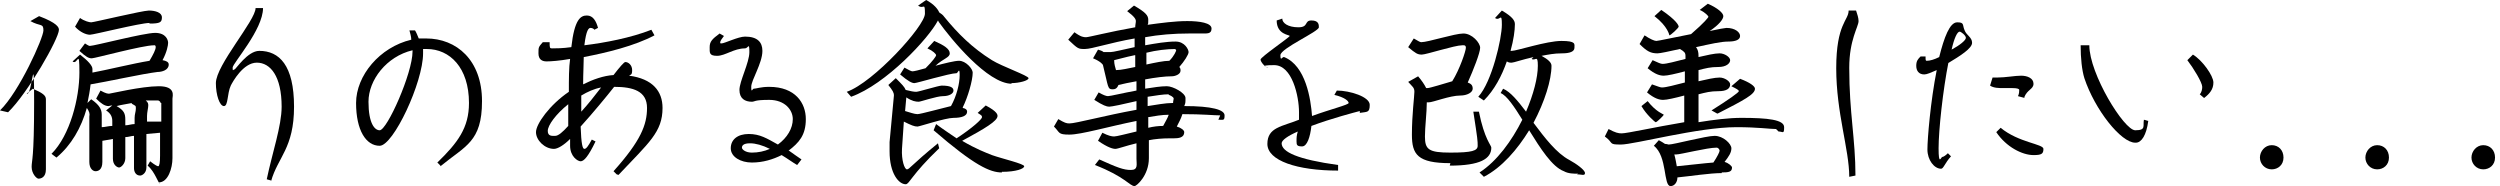 <?xml version="1.0" encoding="UTF-8"?>
<svg id="_レイヤー_1" data-name="レイヤー_1" xmlns="http://www.w3.org/2000/svg" version="1.1" viewBox="0 0 403 30">
  <!-- Generator: Adobe Illustrator 29.3.1, SVG Export Plug-In . SVG Version: 2.1.0 Build 151)  -->
  <path d="M1.3,18.1l-1.3-.3c3.1-3,7-11.7,7-12.9s-.5-.6-2.1-1.5l1.4-.8c2.9,1.1,3.2,1.8,3.2,2.2,0,1.4-5,10.2-8.2,13.3ZM6.2,28.8c-.3,0-1.1-.8-1.1-1.9s.4-1.1.4-10.5-.3-.8-1.2-1.3l1-.8c1.6.7,2.1,1.1,2.1,1.7v11.3c0,1.3-.8,1.5-1.2,1.5ZM25.8,29.6c-.3,0-.8-1.9-2-2.9l.4-.7c.9.7,1.2.8,1.3.8.2,0,.3-.6.3-1.7v-3.7l-2.2.2v5.4c0,.9-.7,1.3-1,1.3-.7,0-1-.6-1-1.2v-5.2c-.4,0-.9.2-1.4.2v3.4c0,.9-.7,1.5-1,1.5s-1-.4-1-1.4,0-.7,0-3.2c-.6.1-1.2.2-1.7.3v3.4c0,1.3-.7,1.5-1.1,1.5s-1-.4-1-1.5v-7.3c.1-.5,0-.8-.4-1.4-.9,3.2-2.5,6-4.9,8l-.8-.6c3-3,4.5-9,4.5-13.1s-.3-1.1-1.1-1.8l1.2-1.1c1.3,1,2,1.8,2,2.3v.6c2.2-.4,6.7-1.5,9.2-1.9.6-1,1-1.8,1-2.2s-.3-.3-.3-.3c-1.8,0-9.5,2.1-10,2.1s-.9-.2-2-1.2l.9-1.2c.6.4.7.4.8.4.7,0,8.7-2.1,10.5-2.1s2.1,1.2,2.1,1.6-.2,1.5-.9,2.8c.6.1,1,.3,1,.7,0,.9-1.1,1.2-1.8,1.2-2.5.3-8.3,1.6-10.8,2-.1,1-.3,2-.5,3l.6-.6c1.3.9,1.7,1.6,1.7,2.5v2c.5,0,1.1-.2,1.7-.2v-.8c0-.6-.2-1.2-1-1.7l1-.8c-.3,0-.5.1-.6.1-.6,0-1.2-.4-2-1.2l.7-1.3c.9.5,1.2.5,1.4.5s5.2-1.2,8-1.2,2.2,1.6,2.2,2v9.6c0,1.6-.7,3.9-2.2,3.9ZM24.1,3.7c-1.5,0-9,1.9-9.6,1.9s-1.6-.4-2.4-1.3l.8-1.4c.7.5,1.5.7,1.8.7.4,0,8.3-1.9,9.3-1.9s2.1.3,2.1,1.1-.3,1-2,1ZM21.3,16.6c-1,.2-1.8.3-2.5.5,1.2.7,1.4,1.2,1.4,2.2v.9c.5,0,1-.2,1.5-.2v-1c0-.6.2-1,.2-1.5s0-.4-.7-.8ZM25.9,16.6c0-.2-.3-.4-.4-.4-.7,0-1.3,0-2,0,.4.3.4.6.4.8,0,.4-.2,1.1-.2,1.7v.9c.5,0,.9,0,1.2,0,.4,0,.7,0,1.1,0v-3Z"/>
  <path d="M43.7,29.1l-.7-.2c.9-4.3,2.4-8.6,2.4-11.7,0-4.9-1.8-7.1-4-7.1s-3.9,3.1-4.2,3.7c-.6,1.3-.4,3.3-1.1,3.3s-1.3-1.8-1.3-3.7c0-2.9,6.4-10.1,6.4-12.1h1.2c0,3.5-4.9,8.9-4.9,9.6s.1.3.3.3,2.1-3,4-3c3.2,0,5.6,2.3,5.6,9s-2.6,8.1-3.7,12Z"/>
  <path d="M71,26.7l-.5-.5c3.3-3.2,5.1-5.6,5.1-9.6,0-5.7-3.1-8.7-6.8-8.7s-.4,0-.6,0c0,.2,0,.5,0,.7,0,4.7-4.8,14.9-7,14.9s-3.8-2.5-3.8-6.9,3.8-9,8.9-10.2c0-.5-.2-1.1-.3-1.5h.9c.2.3.4.8.6,1.3.4,0,.8,0,1.2,0,4.9,0,9,3.5,9,10.1s-2.7,7.2-6.7,10.5ZM66.5,8.1c-4.2,1-7.1,4.8-7.1,8.3s1,4.6,1.8,4.6c1.2,0,5.3-9.2,5.3-12.7v-.2Z"/>
  <path d="M99.4,28.1l-.5-.5c4.4-4.9,5.4-7.5,5.4-10.2s-2.2-3.4-5.3-3.4c-1.1,1.4-3.4,4.2-5.4,6.4.1,2.8.3,3.6.6,3.6s.6-.4,1.2-1.5l.6.3c-1.2,2.5-1.9,3.2-2.4,3.2s-1.7-.8-1.7-2.5,0-.5,0-1.1c-1,1-2,1.6-2.6,1.6-1.5,0-2.9-1.4-2.9-2.7s2.2-4.4,5.3-6.5c0-2.1,0-3.9.2-5.3-1.7.3-3.1.4-3.8.4s-1.3-.3-1.3-1.3,0-1,.7-1.8h1.1c0,.9,0,1,.4,1,.6,0,1.7,0,3.1-.2.5-4.5,1.5-5.1,2.5-5.1s1.5.9,1.8,2l-.6.3c0-.1-.3-.3-.6-.3s-.7.3-1,2.8c3.3-.4,7.5-1.2,10.8-2.5l.5.9c-3.2,1.7-7.7,2.8-11.4,3.5,0,1.1-.1,2.6-.1,4.4,1.6-.8,3.3-1.4,4.9-1.5,1-1.3,1.7-2.1,1.9-2.1.5,0,1.1.5,1.1,1.3s-.2.7-.5.9c3.8.5,5.4,2.5,5.4,5.2,0,3.9-2.2,5.6-7.1,10.8ZM91.6,16.8c-2,1.6-3.3,3.4-3.3,4.3s.7.8,1.2.8,1.2-.6,2.1-1.6c0-.9,0-2,0-3.5ZM93.7,15.4v2.6c1.1-1.2,2.2-2.6,3.2-3.9-1.1.2-2.2.7-3.2,1.3Z"/>
  <path d="M127.2,24.3c.7.5,1.4,1,2,1.4l-.7.9c-.7-.4-1.5-1-2.5-1.6-1.4.7-3,1.2-4.8,1.2s-3.4-.9-3.4-2.3,1.1-2.3,2.9-2.3,2.9.7,4.7,1.7c1.5-1.1,2.4-2.6,2.4-4.1s-1.3-3.1-3.8-3.1-2.3.3-2.8.3c-1.1,0-2-.5-2-1.9s1.6-4.4,1.6-6.1-.2-.6-.7-.6c-1.8,0-3.2,1.2-4.5,1.2s-1.2-.5-1.2-1.4.4-1.3,1.6-2.2l.7.4c-.3.4-.6.8-.6,1s0,.2.2.2c.5,0,2.7-1.1,3.8-1.1,2,0,2.8.9,2.8,2.3,0,2-1.8,4.7-1.8,5.8s.2.3.4.3c.4,0,1.1-.3,2.5-.3,4.2,0,5.9,2.6,5.9,5.2s-1.1,3.8-2.8,5.1ZM120.9,23.1c-1.1,0-1.3.4-1.3.7s.6.8,1.6.8,2-.2,2.9-.6c-1.2-.6-2.3-.9-3.2-.9Z"/>
  <path d="M163.1,13.5c-3.9,0-9.8-7.2-11.8-10,0,0,0-.1-.1-.2-1.5,2.9-8.4,10.3-14,12.3l-.7-.8c4.3-1.5,12.6-10.6,12.6-12.6s-.2-.6-1.1-1.3l1.3-.9c1.3.7,1.9,1.5,2.1,2,.3.2.6.4.8.7,2.2,2.7,4.5,5,7.7,7,1.6,1,5.9,2.5,5.9,2.9s-1.5.8-2.8.8ZM155.2,17.4c.5.1.7.3.7.6,0,.7-.9,1-2.2,1s-5.5,1.4-5.8,1.4c-.5,0-1-.2-2.2-.8l-.3,4.4c-.1,1.8.4,3.3.8,3.3s.7-.7,5-4.2l.2.8c-4.5,4.3-4.8,5.8-5.4,5.8-1.1,0-2.6-1.7-2.6-5.3s0-1,0-1.5l.7-7.5c0-.5-.2-.8-.9-1.7l1.2-1.1c1,1,1.4,1.4,1.6,1.9h0c.8.2,1.3.3,1.7.3s3.6-1,4.1-1c1.4,0,1.9.3,1.9.8s-.7.9-1.7.9-3.6.9-3.9.9c-.5,0-1.1-.1-2-.7l-.2,2.2c.7.2,1.5.5,2,.5s4.1-1,5.4-1.3c.9-1.6,1.4-3.6,1.4-5s-.3-.3-.5-.3c-1.1,0-6.4,1.6-6.8,1.6s-1-.3-2.3-1.4l.7-1.1c.7.4,1.1.6,1.3.6s1.1-.2,2.1-.5c1.1-1.1,1.7-1.9,1.7-2.1s-.5-.7-1.4-1.1l1.1-1.2c1.6.7,2.5,1.3,2.5,2s-1,.8-2.3,2c1.5-.4,3.1-.8,3.8-.8,1.1,0,2.2,1.3,2.2,1.9,0,1.3-.8,4-1.6,5.6ZM161.5,27.8c-1.9,0-4.4-1.1-11-6.8l.4-1c1.2.9,2.3,1.6,3.3,2.3,2.6-1.7,4.1-3.1,4.1-3.4s-.1-.3-.7-.7l1.3-1.2c1.9,1,1.9,1.5,1.9,1.7,0,.8-2,2-5.7,4,2.2,1.3,3.8,1.9,4.8,2.3,1.7.6,5.2,1.4,5.2,1.8s-1.3.9-3.6.9Z"/>
  <path d="M196.7,18.6c-1,0-2.8-.2-6.1-.2-.2.7-.6,1.4-.9,2,.7.2,1.2.6,1.2.9,0,.9-.9,1-1.7,1h-.7c-1.1,0-2.3.1-3.3.3,0,1.3,0,2.3,0,2.9,0,2.8-2,4.5-2.3,4.5-.8,0-1.5-1.5-6.4-3.4l.7-.9c2.9,1.3,3.9,1.7,5.1,1.7s.9-.9.9-1.8,0-1.1,0-2.5c-1.7.4-3,.9-3.4.9s-1.2-.2-2.8-1.3l.7-1.3c1,.5,1.5.6,1.9.6s1.9-.4,3.6-.8c0-.6,0-1.1,0-1.7-4.5.9-8.9,2.2-10.8,2.2s-1.5-.3-2.5-1.3l.7-1.2c1,.6,1.3.7,1.8.7,1,0,5.8-1.3,10.8-2.2,0-.5,0-.9,0-1.4-2.1.5-4,.9-4.4.9s-1-.2-2.4-1.1l.7-1.2c.7.4,1.2.6,1.5.6.4,0,2.4-.5,4.6-.9,0-.5,0-1,0-1.5-1.1.2-2.1.4-2.9.6-.2.5-.5.7-.9.7-.9,0-.7-.3-1.6-3.9,0-.1-.4-.6-1.6-1.1l.8-1.4c.3.1.7.2.9.4.6,0,.9,0,1.1,0,.5,0,2-.4,3.9-.8v-1.4c-4,.7-6.9,1.7-8,1.7s-1.1,0-2.7-1.5l1-1.2c1.1.8,1.5.8,1.9.8s3.9-.9,7.9-1.6c0-.4.1-.7.1-1s-.2-.7-1.4-1.6l1.1-.9c1.9,1.1,2.3,1.6,2.3,2.3s0,.5-.1.8c2.2-.3,4.4-.6,6.4-.6s3.9.3,3.9,1.2-.7.8-1.7.8-1.3,0-1.9,0c-2.5,0-4.9.2-7.1.6v1.3c1.7-.3,3.4-.6,4.9-.6s2.1,1.3,2.1,1.7-.7,1.5-1.5,2.4c.2.2.2.4.2.6,0,.6-.9.9-1.4.9-1.1,0-2.7.2-4.3.5,0,.5,0,1,0,1.5,1.3-.2,2.5-.4,3.5-.4s3,1.1,3,1.9,0,.8-.2,1.3c4.5,0,6.5.6,6.5,1.5s-.2.7-1,.7ZM182.9,8.9c-1.5.3-2.8.7-3.3.8,0,.7.2,1.2.3,1.6.9,0,2-.3,3.1-.5,0-.7,0-1.3,0-1.9ZM189.5,7.9c-1.4,0-3.1.2-4.7.6,0,.6,0,1.2,0,1.9,1.4-.3,2.8-.6,3.7-.6.8-.8,1.1-1.6,1.1-1.7s-.2-.2-.2-.2ZM188.4,15.2c-.9,0-2.1.2-3.4.4,0,.5,0,1,0,1.5,1.4-.2,2.8-.5,4.1-.5,0-.3.1-.6.1-.7,0-.3-.7-.6-.8-.6ZM185.1,18.9c0,.6,0,1.1,0,1.7.8-.2,1.6-.3,2.4-.3.3-.6.7-1.2.9-1.8-1.1,0-2.2.2-3.4.4Z"/>
  <path d="M219.2,17.9c-.8.2-4.6,1.2-7.8,2.4-.2,1.8-.7,3.3-1.5,3.3s-.9-.2-.9-.8,0-.9.2-1.6c-1.6.7-2.6,1.4-2.6,1.9,0,1.4,2.6,2.6,9.1,3.5v.9c-6.6,0-11.4-1.6-11.4-4.3s2.4-2.8,5.1-3.9c0-.4,0-.8,0-1.2,0-2.6-1.1-7.6-4-7.6s-.7.4-1,.4c-.4,0-1.2-.9-1.2-1.3s4.7-3.6,4.7-3.8-2.1-.2-2.1-2.5l.9-.3c0,.7.9,1.4,2.6,1.4s.9-1.1,2.1-1.1,1.2.7,1.2,1.1c0,.7-6.2,3.4-6.2,4.5s.3.2.6.3c3.5,1.4,4.3,6.8,4.5,9.5,3-1.1,5.9-1.8,5.9-2.1s-.6-.9-2.3-1.3l.4-.7c2.1,0,5.3,1,5.3,2.3s-.4,1.1-1.6,1.3Z"/>
  <path d="M233.8,26.3c-5.3,0-6.2-1.4-6.2-4.6s.4-6.2.4-6.9-.3-.8-1-1.6l1.6-.9c.6.7,1,1.3,1.3,1.9,0,0,.1,0,.2,0,.4,0,2.6-.7,4-1.1,1.2-1.9,2.2-4.9,2.2-5.4s-.4-.4-.6-.4c-1.2,0-5.8,1.5-6.5,1.5s-1-.2-2.2-1.2l.9-1.4c.7.4,1,.6,1.2.6,1.1,0,5.4-1.4,6.8-1.4s2.7,1.5,2.7,2.3-1.1,3.6-2,5.6c.5.2.8.4.8,1s-.9,1.1-2,1.1c-1.7,0-4.4,1.1-5.1,1.1s-.2,0-.3,0c0,1.6-.3,4-.3,5.5,0,2.1.6,2.6,4.1,2.6s4.4-.3,4.4-1.1,0-1-.7-5.5h.9c.9,4.5,2,5.4,2,5.8,0,1.8-1.8,2.9-6.7,2.9ZM254.4,28c-.7,0-1.6,0-2.3-.4-1.9-.7-3.8-3.7-5.6-6.6-1.9,3.1-4.4,6-7.3,7.5l-.7-.7c2.8-1.8,5.2-5.1,6.9-8.5-1.3-2.1-2.5-3.9-3.5-4.3l.4-.7c1.2.5,2.4,2,3.7,3.7,1.2-2.8,1.9-5.5,1.9-7.4s-.4-.7-1-1.1l.3-.3c-1.8.4-3.2.9-3.5.9s-.5,0-.8-.2c-.8,2.3-2,4.6-3.7,6.3l-.9-.6c2.2-2.4,3.8-9.4,3.8-11.6s-.3-.5-1.1-1.1l1.1-1.2c1.7,1,2.1,1.6,2.1,2.2,0,1-.2,2.5-.7,4.3,0,0,.2,0,.2,0,.8,0,5.6-1.6,8-1.6s2.1.5,2.1,1.1-.7.9-2,.9-2.2.2-3.3.4c1.1.6,1.6,1.1,1.6,1.6,0,2.3-1.1,5.8-2.9,9.2,1.8,2.4,3.7,4.9,5.8,6,1.1.6,2.5,1.6,2.5,2.1s-.6.2-1.3.2Z"/>
  <path d="M286.3,20.8c-1,0-2.9-.3-6.4-.3-6.1,0-16.5,2.8-18.6,2.8s-1.1-.2-2.6-1.3l.6-1.2c1.1.6,1.6.7,2.1.7.9,0,5.3-1,10.1-1.8v-4.3c-1.5.4-2.8.7-3.4.7s-1.4-.2-2.6-1.2l.8-1.3c.9.3,1.3.5,1.6.5.7,0,2.1-.4,3.7-.8v-1.8c-1.5.4-2.8.7-3.4.7s-1.4-.2-2.6-1.2l.8-1.3c.9.4,1.3.6,1.6.6.7,0,2.1-.4,3.7-.8v-.5c0-.5-.2-.7-.9-1.1-1.8.4-3.2.7-3.6.7-1.1,0-1.7-.3-2.9-1.5l.8-1.4c.9.6,1.6.9,1.9.9s3-.6,5.6-1.1c2.2-1.9,2.8-2.7,2.8-2.8s-.5-.7-1.4-1.1l1.3-1c1.6.7,2.5,1.5,2.5,2s-.7,1.4-2.2,2.4c1.4-.3,2.5-.5,2.7-.5,1.4,0,2.2.7,2.2,1.3s-.7.9-1.9.9-2.9.4-5.2.9c.3.4.4.8.4,1.4v.2c1.3-.3,2.6-.6,3.4-.6s1.7.6,1.7,1.1-.6,1.1-1.9,1.1-2,.2-3.2.5v1.8c1.3-.3,2.6-.6,3.4-.6s1.7.6,1.7,1.1c0,.7-.6,1.1-1.9,1.1s-2,.2-3.2.5v4.5c2.5-.4,4.9-.7,6.9-.7,4.3,0,6.9.3,6.9,1.5s-.2.7-.9.7ZM266.9,19.7c-.1,0-1.5-1.2-2.3-2.6l1-.8c1.4,1.8,2.6,2.1,2.6,2.2s-1.1,1.2-1.3,1.2ZM269.1,5.7c0,0-.2-1.4-2.4-3.1l1.1-1c2.5,1.7,2.8,2.5,2.8,2.7s-1.3,1.4-1.5,1.4ZM277.6,27.9c-2,0-5.1.5-7.2.7,0,.8-.5,1.4-1.1,1.4-1.2,0-.5-4.8-2.7-6.5l.8-.9c.4.2.7.4,1,.6.3,0,.5.1.6.1.8,0,6-1.4,7.4-1.4s2.7,1.3,2.7,2-.4,1.3-1.1,2.2c.7.2,1.2.7,1.2.9,0,.7-.5.8-1.7.8ZM276.7,23.8c-1.5,0-5.8,1.1-6.5,1.1s-.2,0-.3,0c.2.7.3,1.4.4,1.9,2.1-.2,4.5-.5,5.9-.6.6-.9,1-1.7,1-1.9s-.2-.5-.5-.5ZM276.8,18.3l-.9-.5c2.7-1.7,4.4-2.9,4.4-3.1s-.4-.4-1.2-.8l1.4-1.2c1.6.6,2.4,1.2,2.4,1.6,0,.9-1.7,1.8-6,4Z"/>
  <path d="M298.1,11c0,7.2,1,11.4,1,17.3l-1,.2c0-4.4-2.1-10.3-2.1-17.5s2-7.7,2-9.3h1.2c.2.6.4,1.2.4,1.7,0,.9-1.5,3-1.5,7.5Z"/>
  <path d="M314.1,10c-.9,4.5-1.6,11-1.6,13.9s.4,1.4.6,1.4.6-.3.9-.6l.5.5c-1,1.1-1.2,2-1.6,2-1.1,0-2.2-1.4-2.2-3.1s.5-7.8,1.5-12.8c-.9.4-1.6.7-2,.7-.9,0-1.3-.6-1.3-1.4s.3-1.1.7-1.5h.8c0,.6,0,.7.2.7.5,0,1.2-.2,2-.6.8-3.2,1.7-5.6,2.9-5.6s.8.4,1.2,1.3c.3.8,1.2,1.1,1.2,2s-1.9,2.1-3.9,3.3ZM315.9,5.1c-.4,0-.9,1.1-1.3,2.9,1.3-.7,2.3-1.5,2.3-1.9s-.8-1-1-1ZM326.4,15.8l-1.1-.3c.2-.4.2-.8.2-1,0-.2-.4-.3-1.1-.3s-.9,0-1.4,0c-.8,0-1.6,0-2.2-.4l.4-1.3c.2,0,.5,0,.7,0,1.4,0,2.9-.3,3.9-.3s2,.4,2,1.3-1,.9-1.5,2.2ZM327.8,25c-1.8,0-4.4-1.3-6-3.7l.7-.7c2.9,2.4,6.9,2.6,6.9,3.4s-.3,1-1.6,1Z"/>
  <path d="M344.2,23c-2.3,0-6.5-5.3-8.2-10.4-.4-1.3-.6-3.2-.6-5.3h1.4c0,4.6,5.6,13.7,7.4,13.7s1.2-.7,1.4-1.7l.7.2c-.3,2.3-1.1,3.5-2,3.5ZM355.3,15.8l-.7-.6c.3-.3.4-.8.4-1.2,0-.7-1.4-3-2.4-4.3l.9-.9c1.5.9,3.3,3.4,3.3,4.5s-.6,1.8-1.5,2.5Z"/>
  <path d="M366.2,27.3c-1.1,0-1.9-.9-1.9-1.9s.8-2,1.9-2,1.9.8,1.9,2-.9,1.9-1.9,1.9Z"/>
  <path d="M383.2,27.3c-1.1,0-1.9-.9-1.9-1.9s.8-2,1.9-2,1.9.8,1.9,2-.9,1.9-1.9,1.9Z"/>
  <path d="M400.3,27.3c-1.1,0-1.9-.9-1.9-1.9s.8-2,1.9-2,1.9.8,1.9,2-.9,1.9-1.9,1.9Z"/>
</svg>